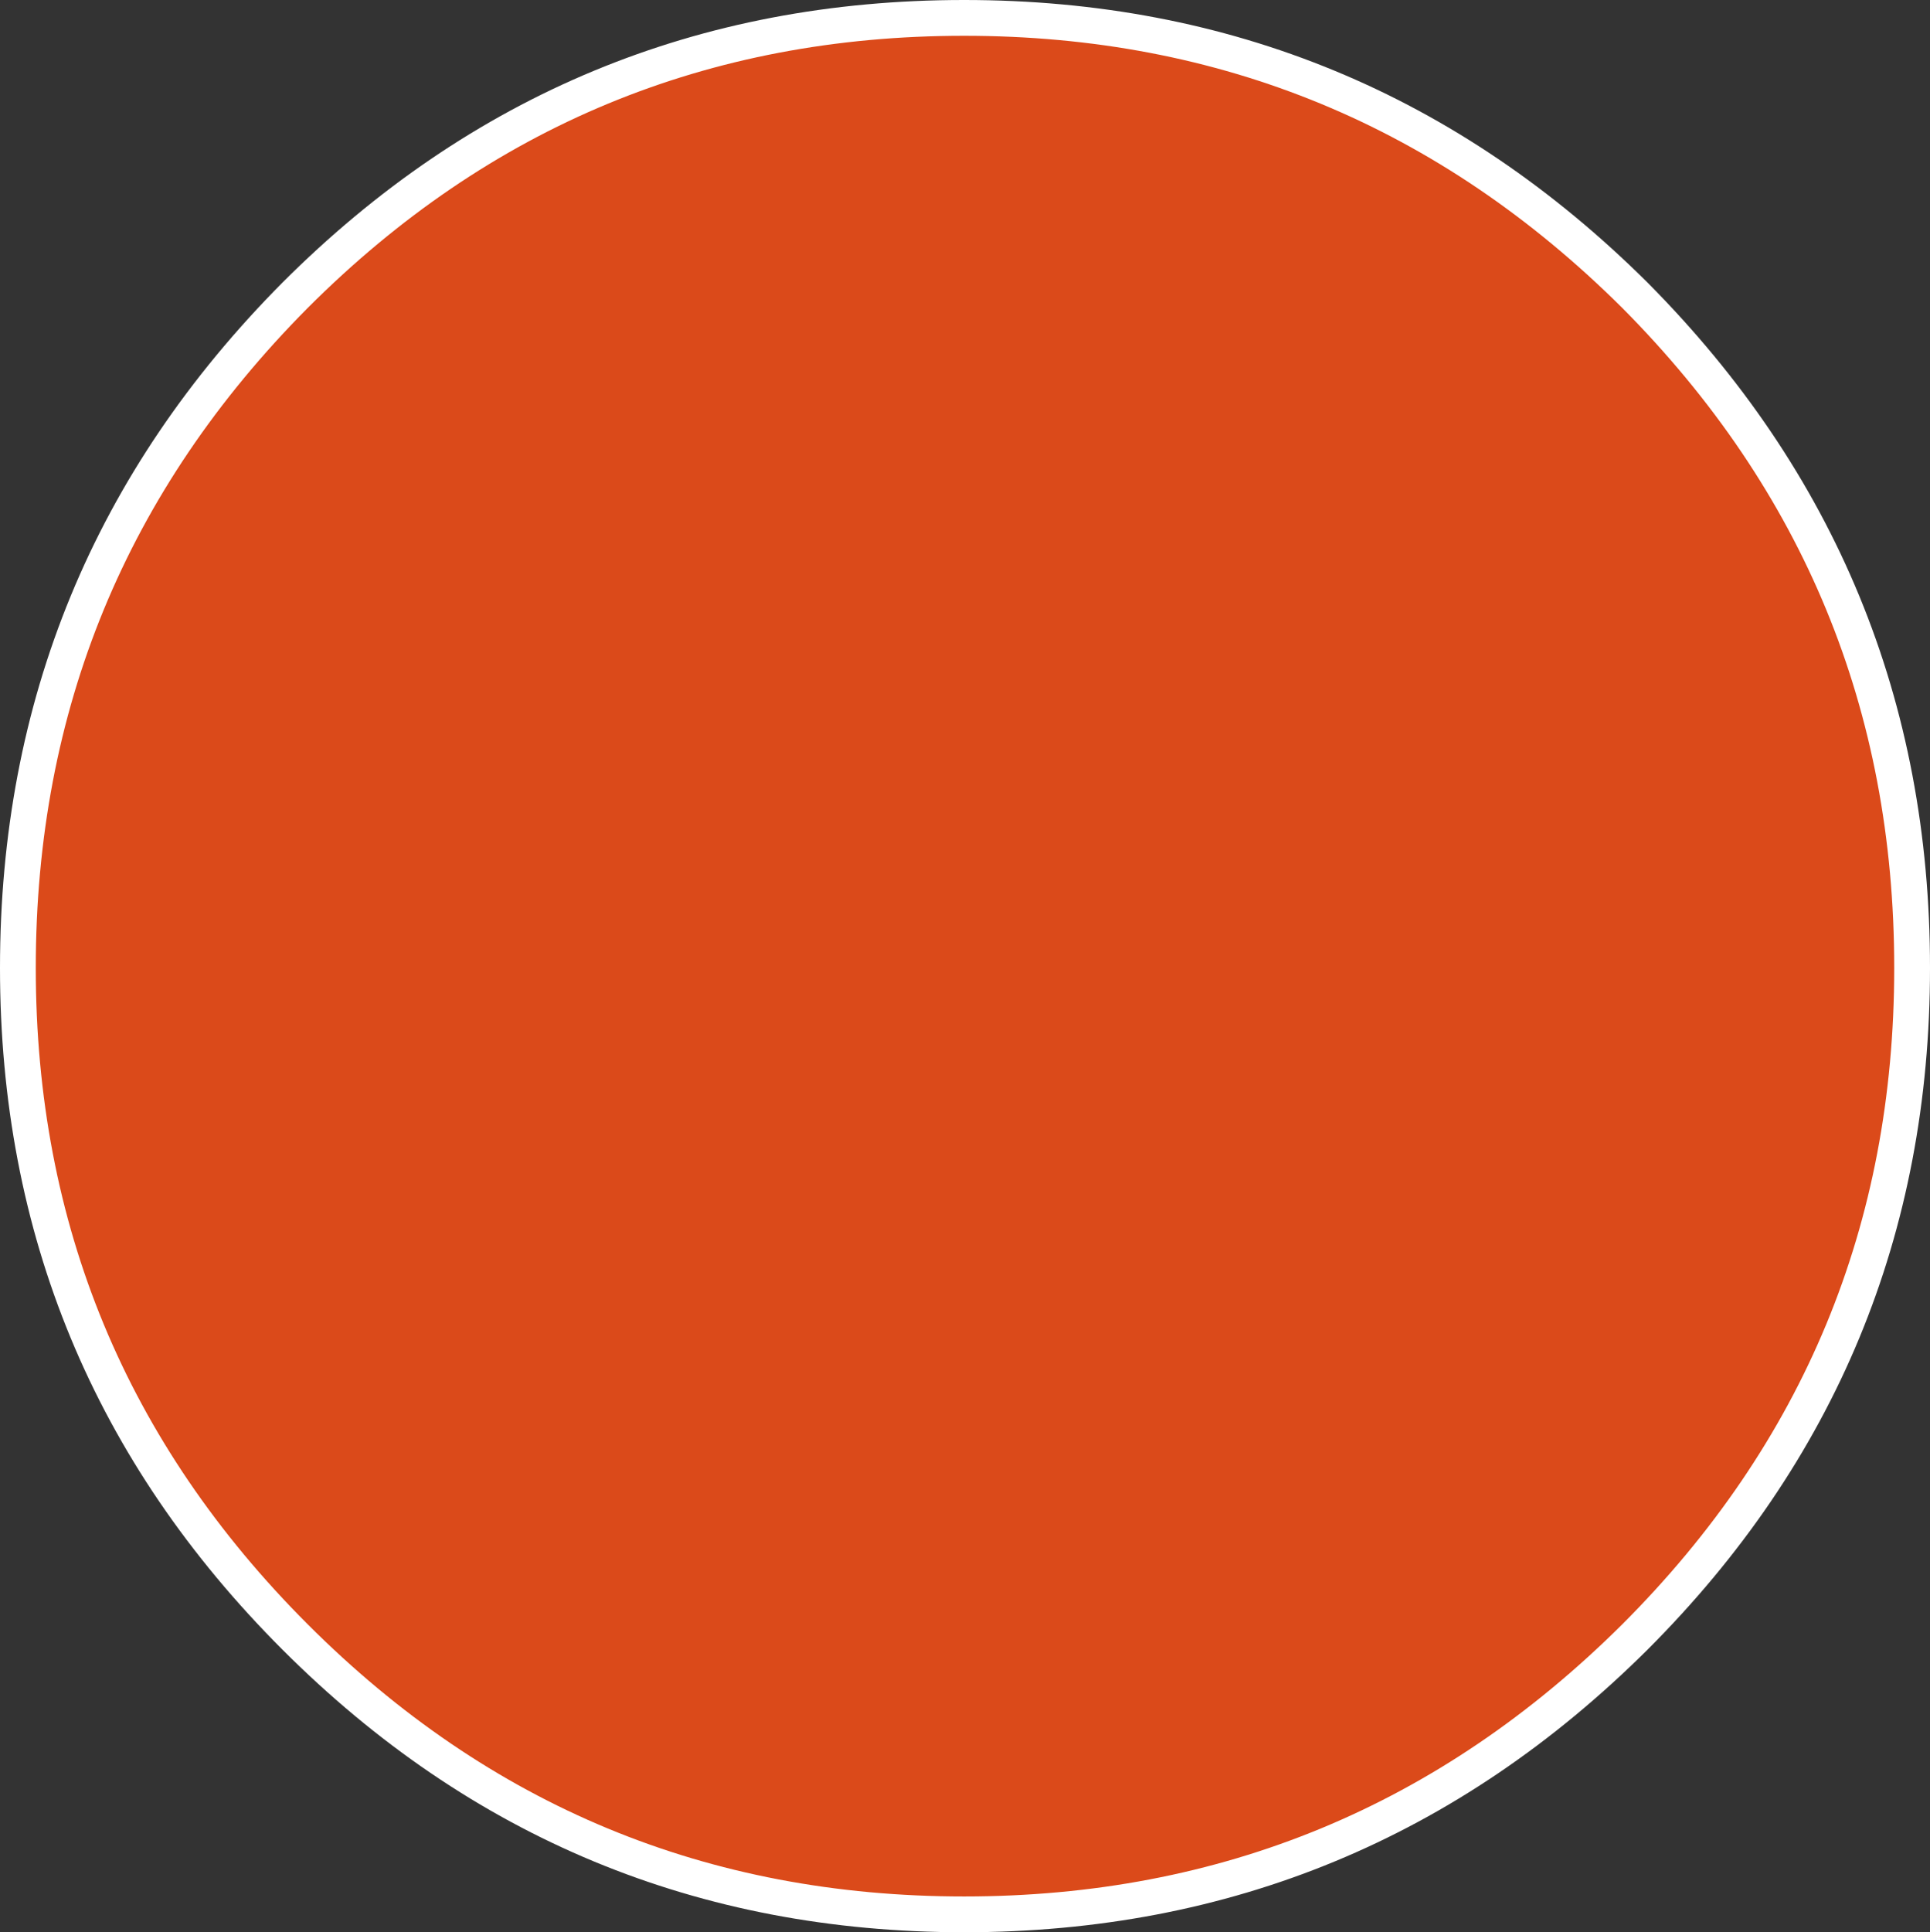 <?xml version="1.0" encoding="UTF-8" standalone="no"?>
<svg xmlns:xlink="http://www.w3.org/1999/xlink" height="54.0px" width="53.95px" xmlns="http://www.w3.org/2000/svg">
  <rect width="100%" height="100%" fill="#333333" stroke="none"/>
  <g transform="matrix(1.0, 0.0, 0.0, 1.0, 26.95, 27.0)">
    <path d="M0.0 -26.5 Q10.95 -26.5 18.75 -18.75 26.5 -10.95 26.5 0.05 26.5 11.0 18.75 18.75 10.95 26.5 0.0 26.5 -10.95 26.5 -18.7 18.75 -26.45 11.0 -26.45 0.05 -26.45 -10.95 -18.7 -18.75 -10.95 -26.5 0.0 -26.5" fill="#db4a1a" fill-rule="evenodd" stroke="none"/>
    <path d="M0.0 -26.5 Q10.95 -26.5 18.75 -18.75 26.5 -10.95 26.5 0.05 26.5 11.0 18.75 18.75 10.95 26.5 0.0 26.5 -10.95 26.5 -18.7 18.75 -26.45 11.0 -26.45 0.05 -26.45 -10.95 -18.7 -18.75 -10.95 -26.5 0.0 -26.5 Z" fill="none" stroke="#ffffff" stroke-linecap="butt" stroke-linejoin="miter-clip" stroke-miterlimit="4.0" stroke-width="1.0"/>
  </g>
</svg>

